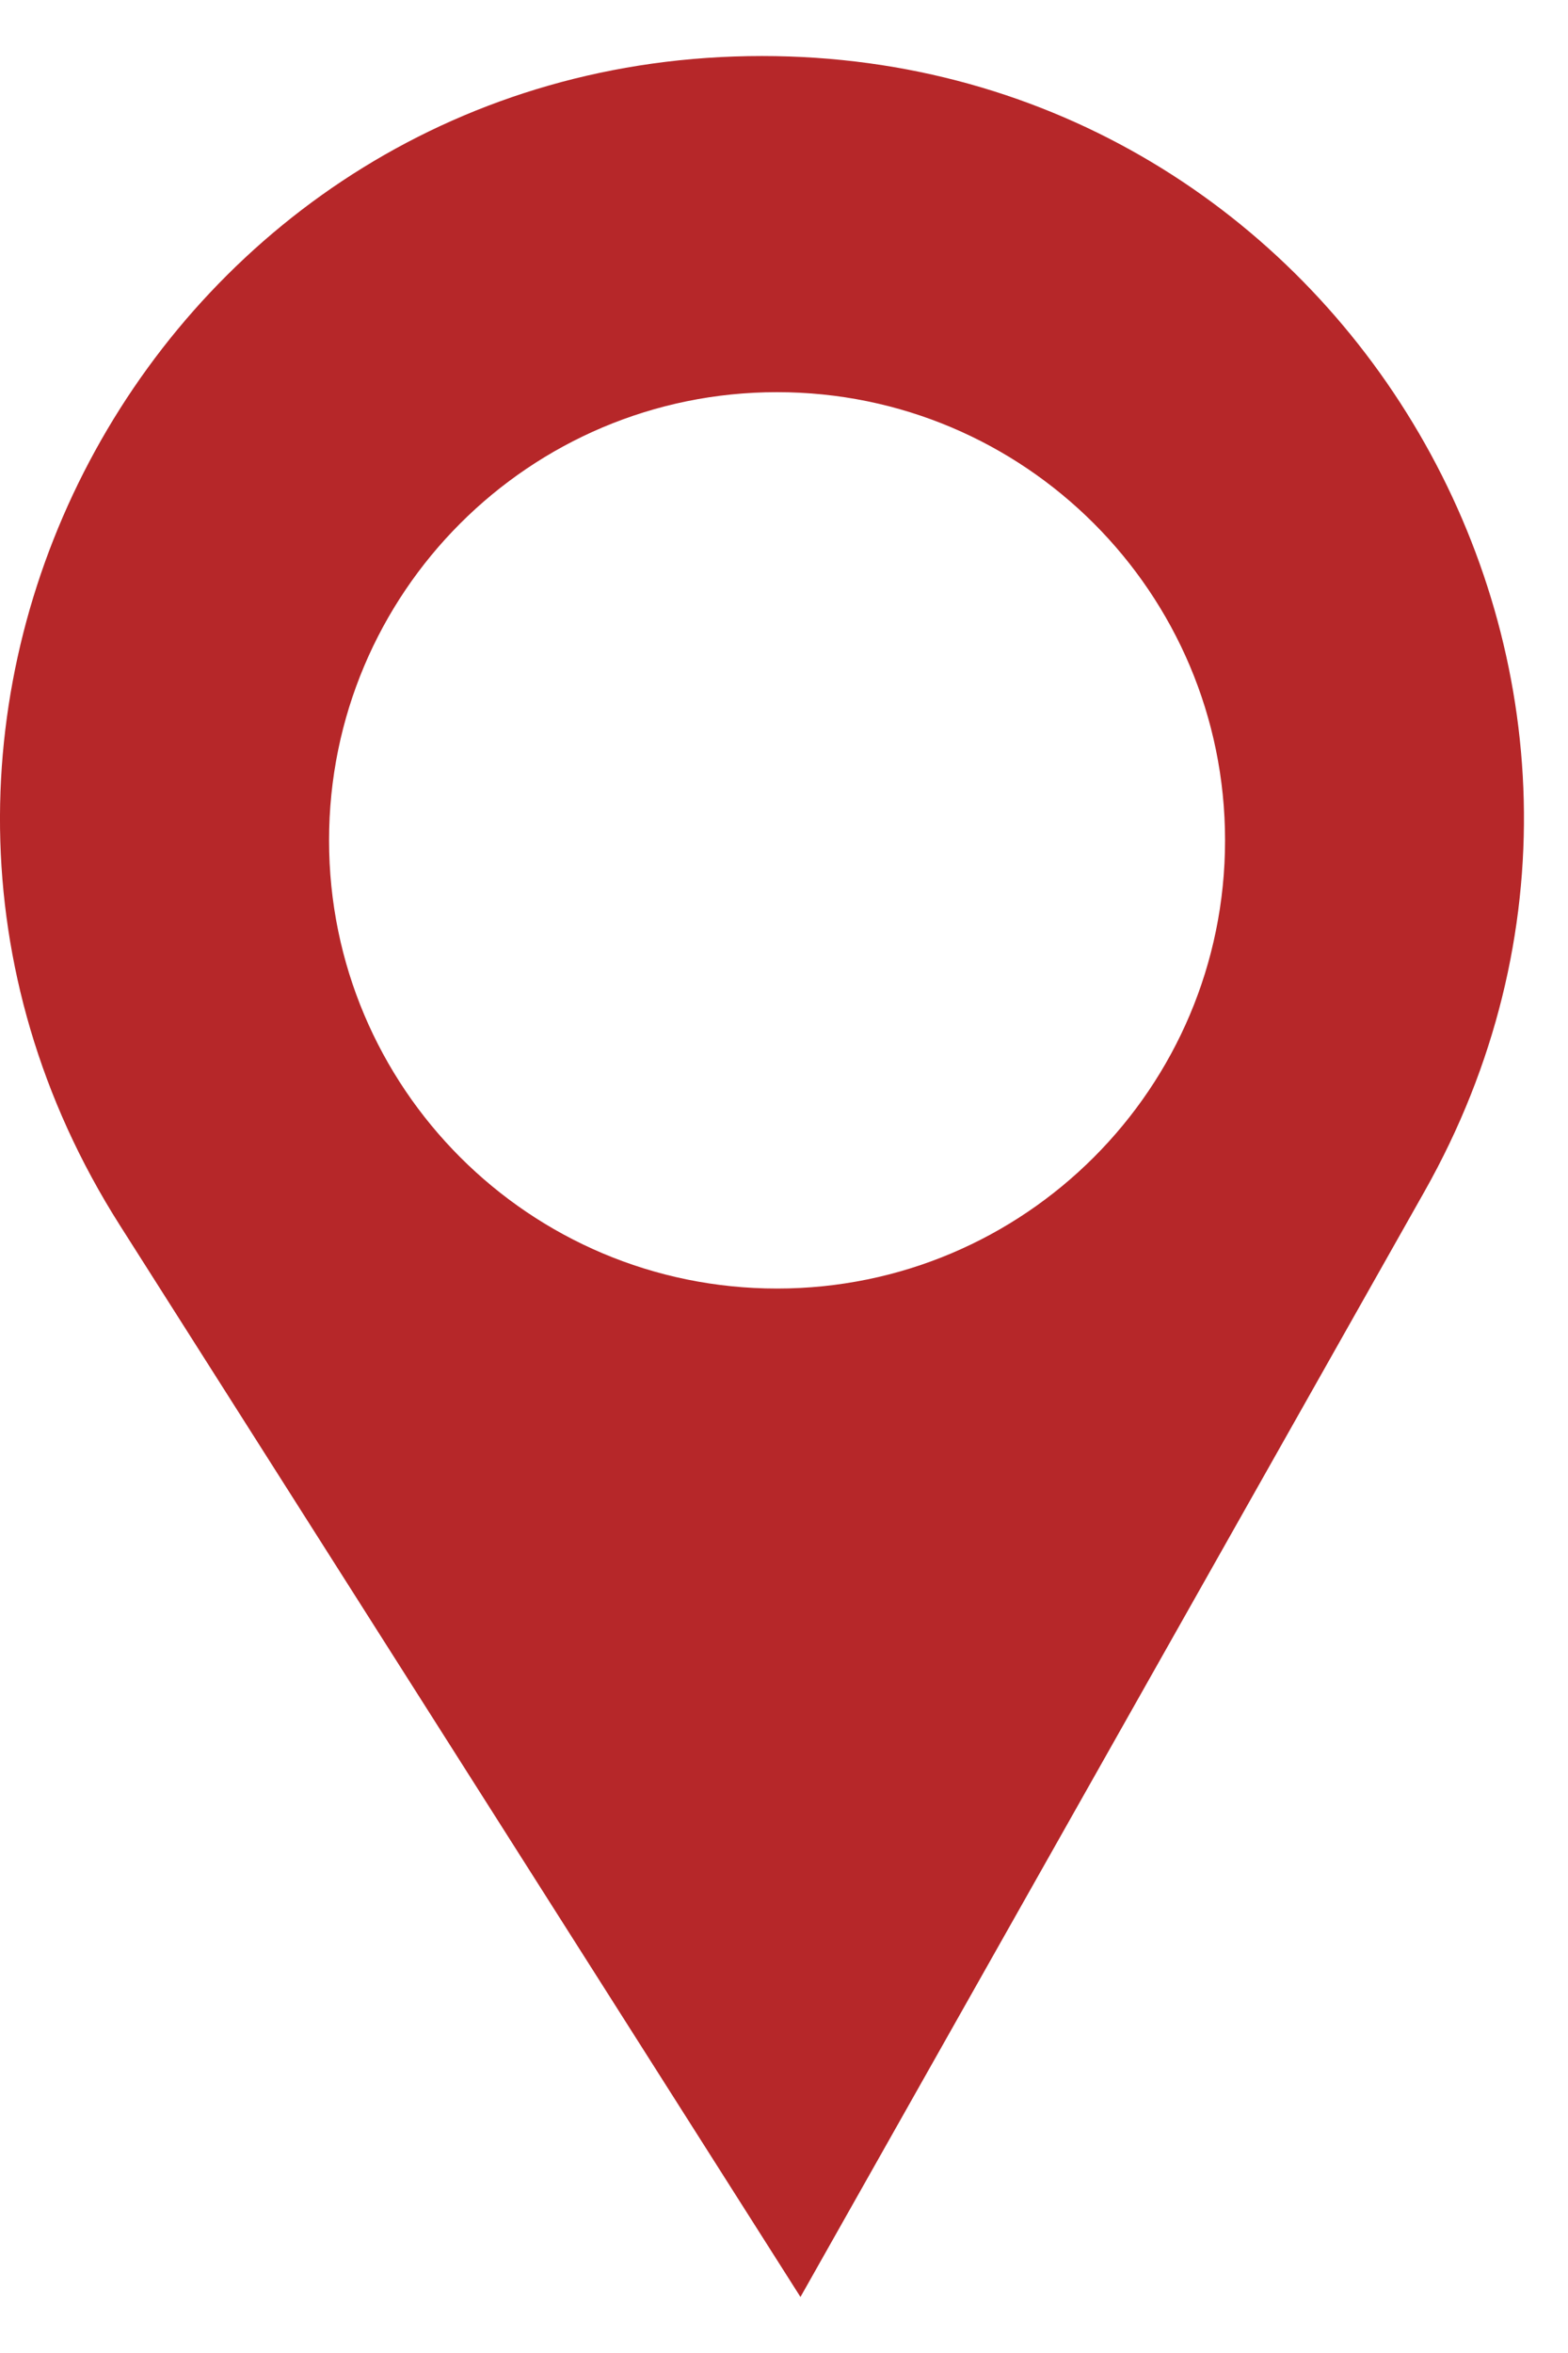 <svg width="14" height="21" viewBox="0 0 14 21" fill="none" xmlns="http://www.w3.org/2000/svg">
<path fill-rule="evenodd" clip-rule="evenodd" d="M6.804 0.5C1.446 0.5 -1.803 6.413 1.07 10.935L7.147 20.5L12.719 10.633C15.276 6.105 12.004 0.5 6.804 0.5ZM6.938 11.5C9.147 11.5 10.938 9.709 10.938 7.5C10.938 5.291 9.147 3.5 6.938 3.5C4.728 3.5 2.938 5.291 2.938 7.5C2.938 9.709 4.728 11.5 6.938 11.5Z" fill="#B62729"/>
</svg>
